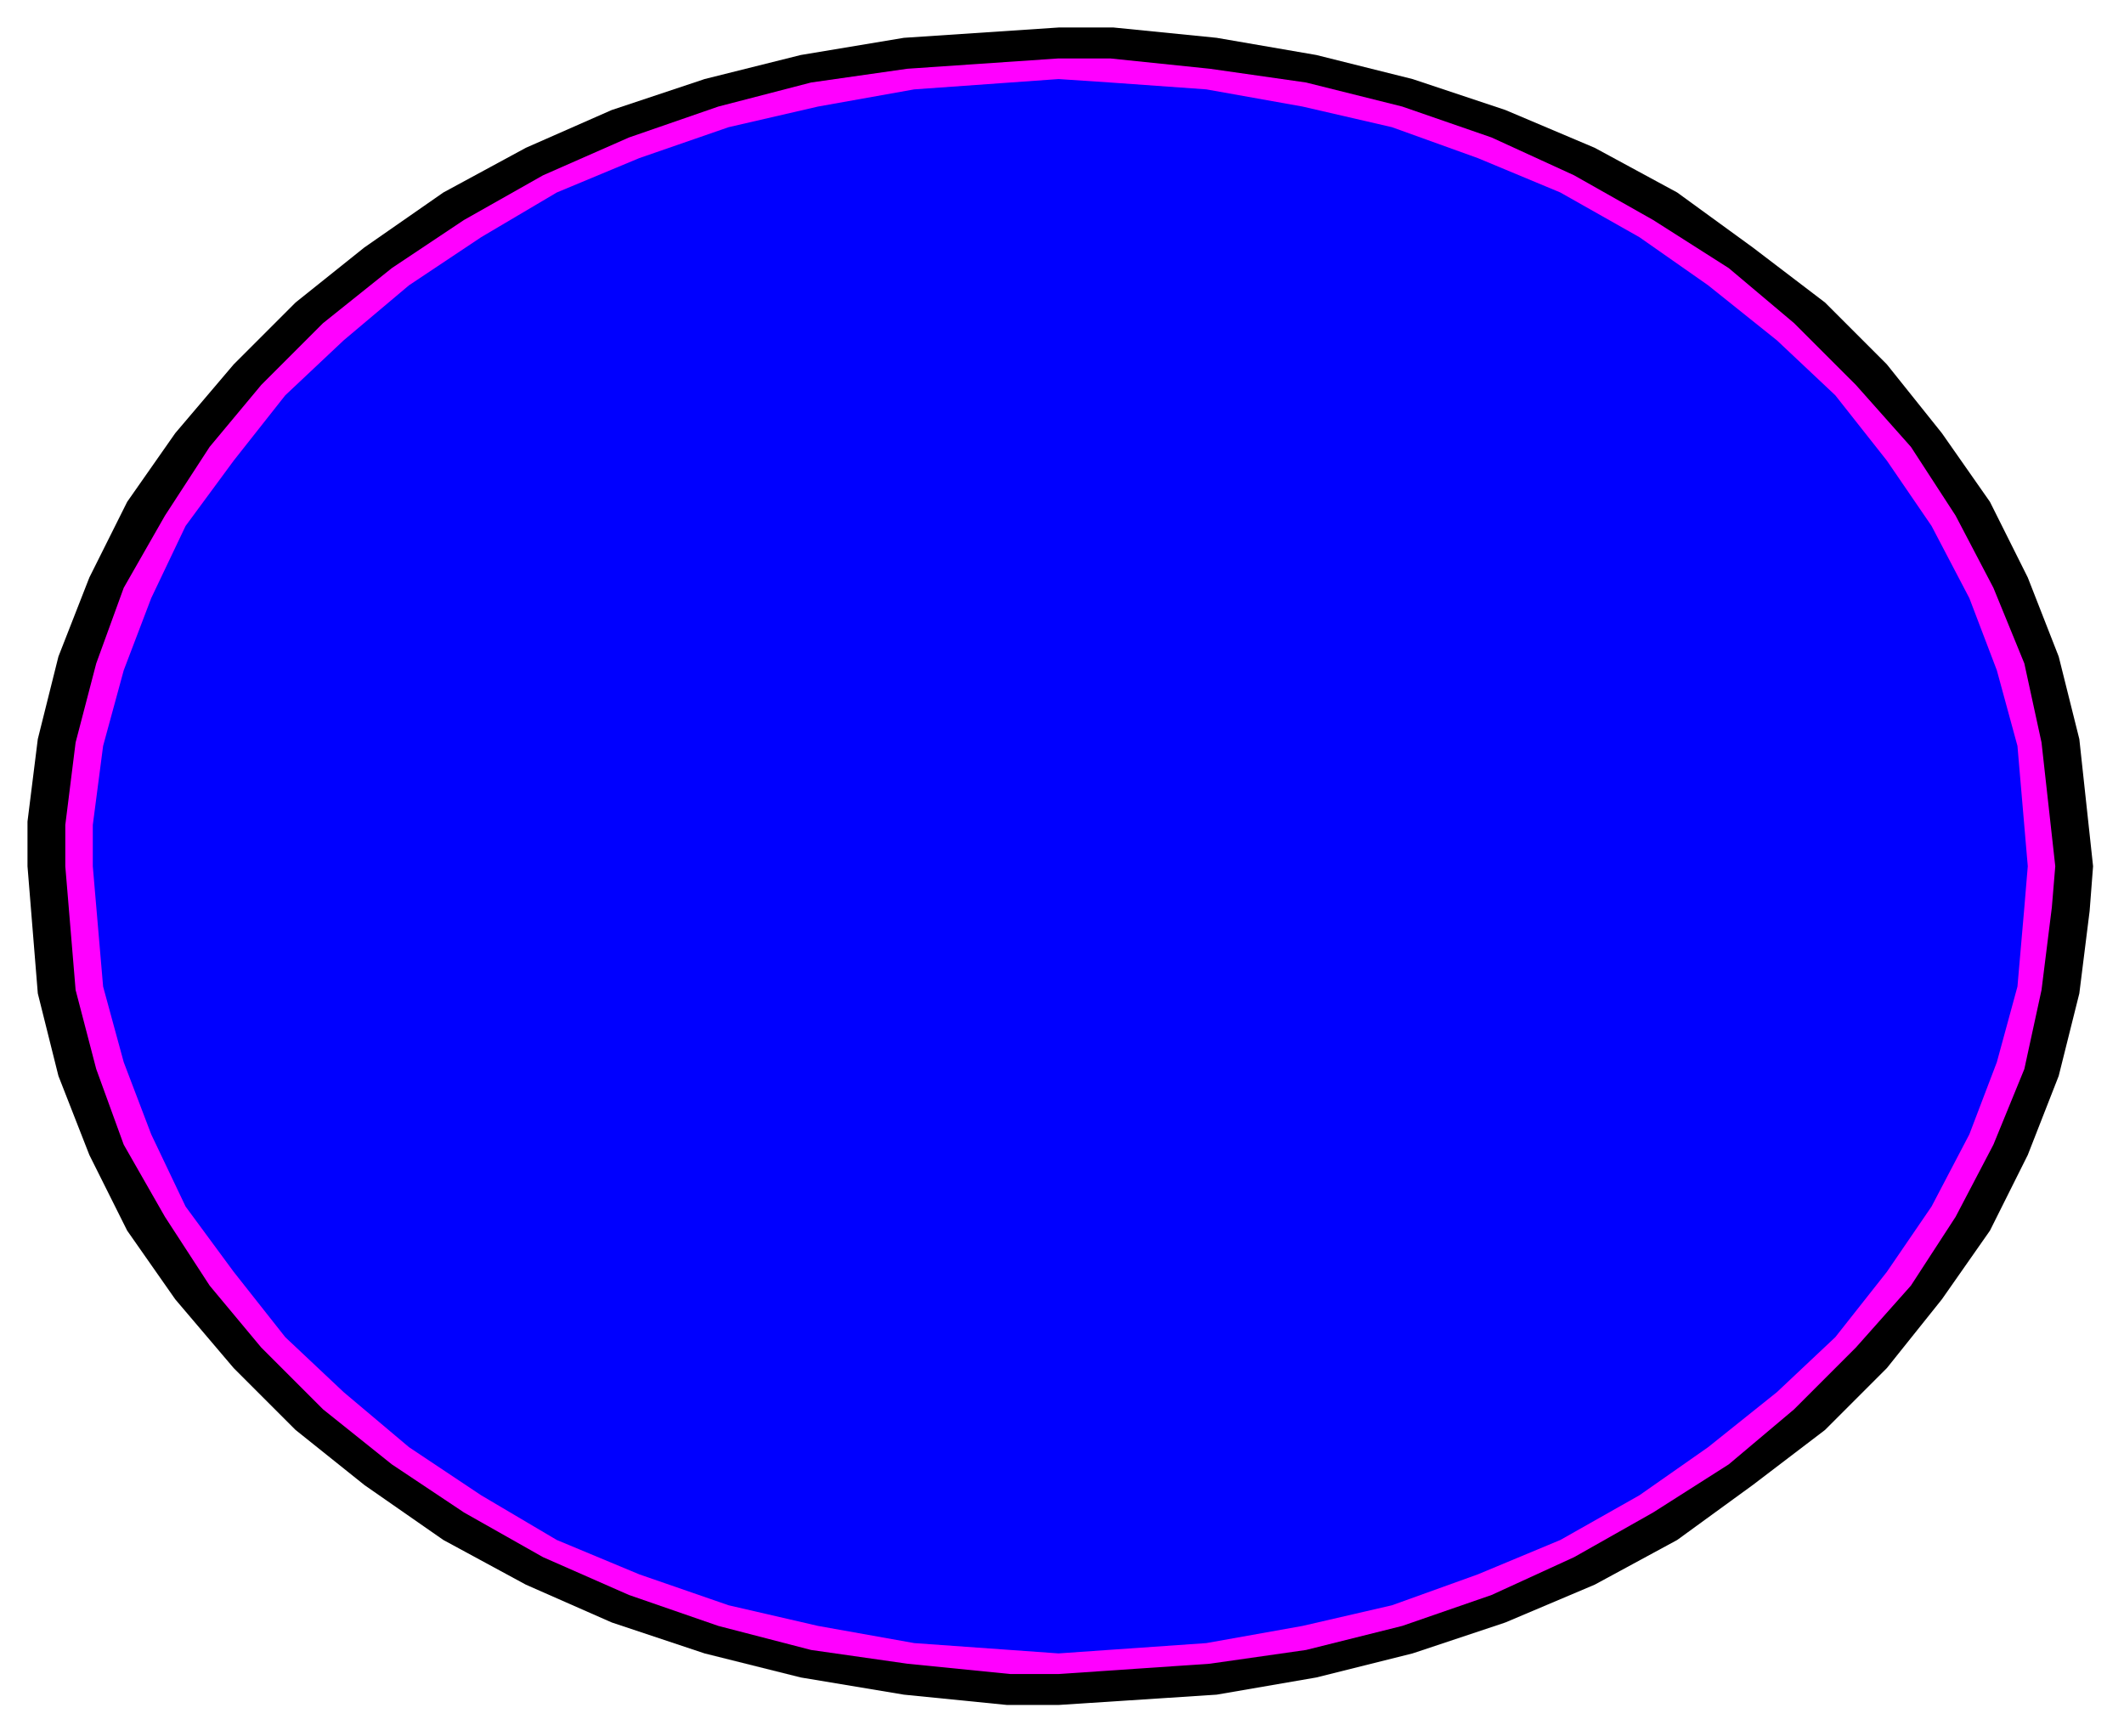 <?xml version="1.0" encoding="UTF-8" standalone="no"?>
<svg
   xmlns:dc="http://purl.org/dc/elements/1.1/"
   xmlns:cc="http://creativecommons.org/ns#"
   xmlns:rdf="http://www.w3.org/1999/02/22-rdf-syntax-ns#"
   xmlns:svg="http://www.w3.org/2000/svg"
   xmlns="http://www.w3.org/2000/svg"
   xmlns:sodipodi="http://sodipodi.sourceforge.net/DTD/sodipodi-0.dtd"
   xmlns:inkscape="http://www.inkscape.org/namespaces/inkscape"
   version="1.0"
   width="163.512mm"
   height="133.615mm"
   id="svg11"
   sodipodi:docname="BCKOC006.WMF">
  <sodipodi:namedview
     pagecolor="#ffffff"
     bordercolor="#666666"
     borderopacity="1"
     objecttolerance="10"
     gridtolerance="10"
     guidetolerance="10"
     inkscape:pageopacity="0"
     inkscape:pageshadow="2"
     inkscape:window-width="640"
     inkscape:window-height="480"
     id="namedview13" />
  <defs
     id="defs3">
    <pattern
       id="WMFhbasepattern"
       patternUnits="userSpaceOnUse"
       width="6"
       height="6"
       x="0"
       y="0" />
  </defs>
  <path
     style="fill:#000000;fill-rule:evenodd;fill-opacity:1;stroke:none;"
     d="  M 308,496   L 308,496   L 293,496   L 263,493   L 233,488   L 205,481   L 178,472   L 153,461   L 129,448   L 106,432   L 86,416   L 68,398   L 51,378   L 37,358   L 26,336   L 17,313   L 11,289   L 8,252   L 8,252   L 8,239   L 11,215   L 17,191   L 26,168   L 37,146   L 51,126   L 68,106   L 86,88   L 106,72   L 129,56   L 153,43   L 178,32   L 205,23   L 233,16   L 263,11   L 308,8   L 308,8   L 324,8   L 354,11   L 383,16   L 411,23   L 438,32   L 464,43   L 488,56   L 510,72   L 531,88   L 549,106   L 565,126   L 579,146   L 590,168   L 599,191   L 605,215   L 609,252   L 609,252   L 608,265   L 605,289   L 599,313   L 590,336   L 579,358   L 565,378   L 549,398   L 531,416   L 510,432   L 488,448   L 464,461   L 438,472   L 411,481   L 383,488   L 354,493   L 308,496  z "
     id="path5" />
  <path
     style="fill:#ff00ff;fill-rule:evenodd;fill-opacity:1;stroke:none;"
     d="  M 308,487   L 308,487   L 294,487   L 264,484   L 236,480   L 209,473   L 183,464   L 158,453   L 135,440   L 114,426   L 94,410   L 76,392   L 61,374   L 48,354   L 36,333   L 28,311   L 22,288   L 19,252   L 19,252   L 19,240   L 22,216   L 28,193   L 36,171   L 48,150   L 61,130   L 76,112   L 94,94   L 114,78   L 135,64   L 158,51   L 183,40   L 209,31   L 236,24   L 264,20   L 308,17   L 308,17   L 323,17   L 352,20   L 380,24   L 408,31   L 434,40   L 458,51   L 481,64   L 503,78   L 522,94   L 540,112   L 556,130   L 569,150   L 580,171   L 589,193   L 594,216   L 598,252   L 598,252   L 597,264   L 594,288   L 589,311   L 580,333   L 569,354   L 556,374   L 540,392   L 522,410   L 503,426   L 481,440   L 458,453   L 434,464   L 408,473   L 380,480   L 352,484   L 308,487  z "
     id="path7" />
  <path
     style="fill:#0000ff;fill-rule:evenodd;fill-opacity:1;stroke:none;"
     d="  M 308,481   L 308,481   L 294,480   L 266,478   L 238,473   L 212,467   L 186,458   L 162,448   L 140,435   L 119,421   L 100,405   L 83,389   L 68,370   L 54,351   L 44,330   L 36,309   L 30,287   L 27,252   L 27,252   L 27,240   L 30,217   L 36,195   L 44,174   L 54,153   L 68,134   L 83,115   L 100,99   L 119,83   L 140,69   L 162,56   L 186,46   L 212,37   L 238,31   L 266,26   L 308,23   L 308,23   L 323,24   L 351,26   L 379,31   L 405,37   L 430,46   L 454,56   L 477,69   L 497,83   L 517,99   L 534,115   L 549,134   L 562,153   L 573,174   L 581,195   L 587,217   L 590,252   L 590,252   L 589,264   L 587,287   L 581,309   L 573,330   L 562,351   L 549,370   L 534,389   L 517,405   L 497,421   L 477,435   L 454,448   L 430,458   L 405,467   L 379,473   L 351,478   L 308,481  z "
     id="path9" />
</svg>
